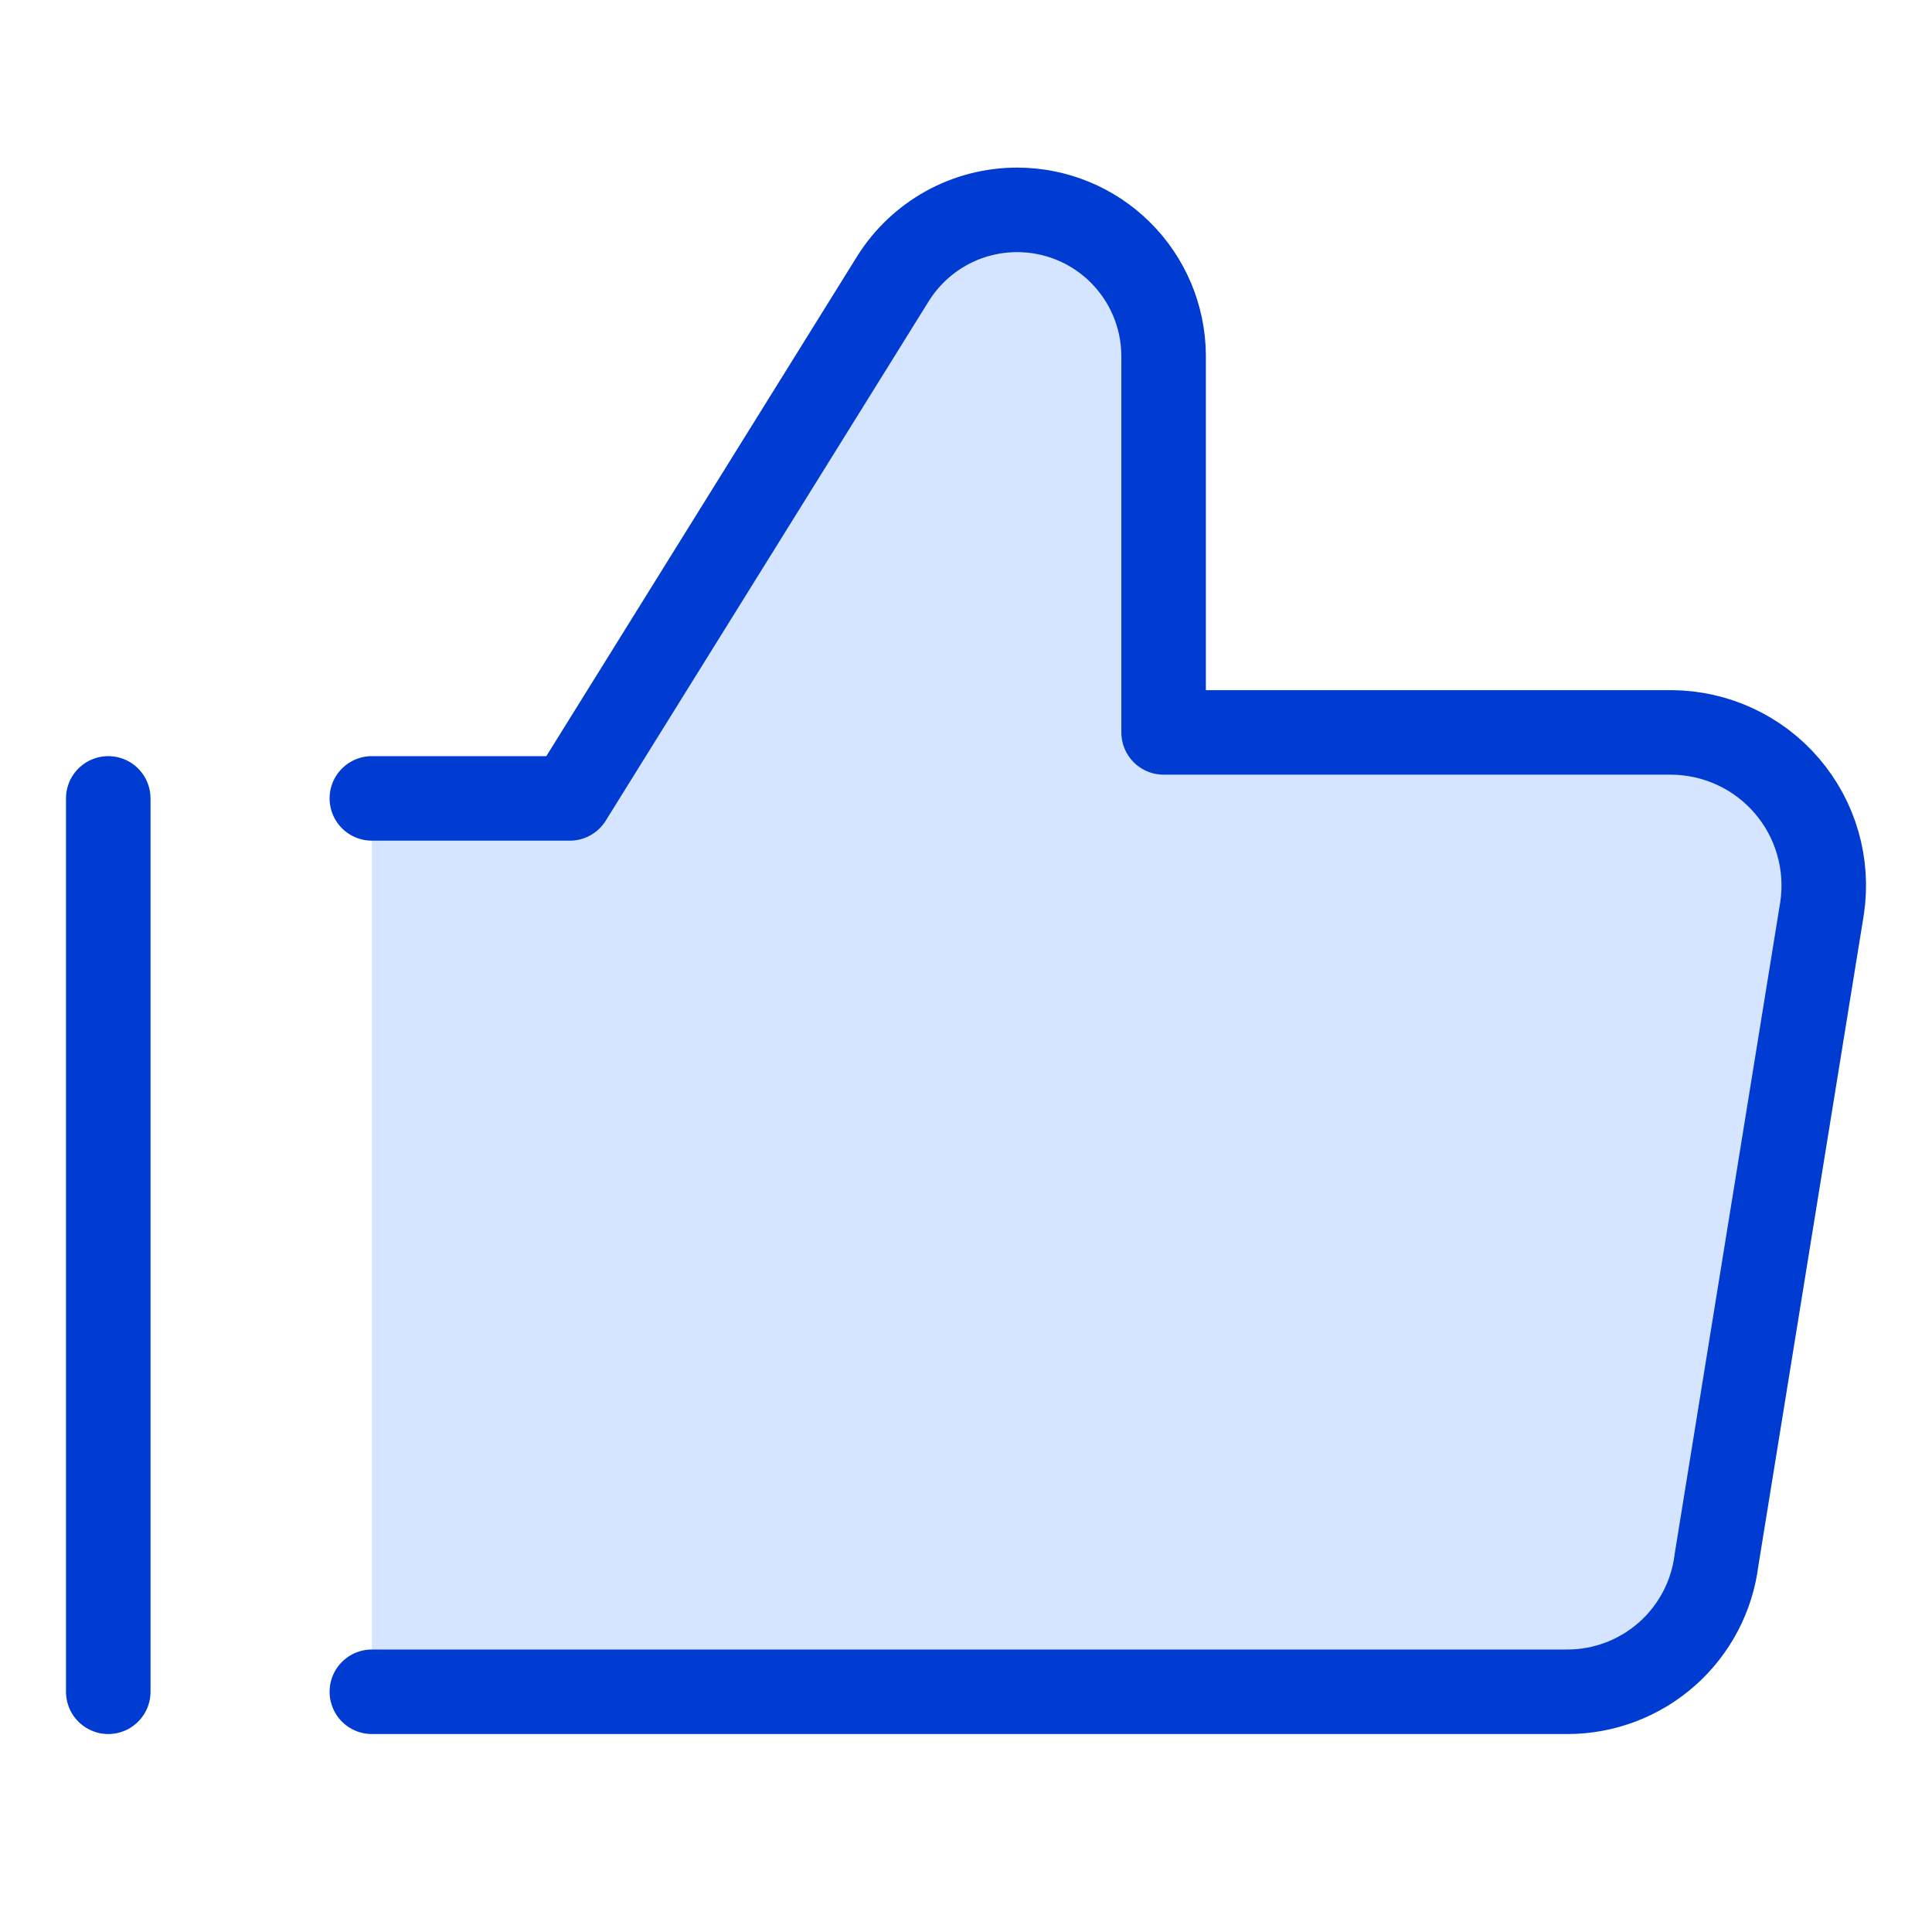 <svg width="32" height="32" viewBox="0 0 32 32" fill="none" xmlns="http://www.w3.org/2000/svg">
<path d="M6.159 13.224H9.438L14.793 4.612C15.011 4.265 15.314 3.978 15.673 3.779C16.032 3.58 16.436 3.476 16.847 3.476C17.487 3.476 18.101 3.728 18.555 4.179C19.009 4.629 19.267 5.24 19.273 5.88V12.131H27.688C28.051 12.134 28.41 12.214 28.739 12.367C29.068 12.519 29.361 12.741 29.597 13.017C29.833 13.292 30.008 13.615 30.108 13.964C30.209 14.313 30.233 14.679 30.18 15.038L28.431 25.836C28.357 26.439 28.065 26.993 27.61 27.396C27.155 27.798 26.569 28.021 25.962 28.021H6.159" fill="#D6E5FF"/>
<path d="M6.159 13.224H9.438L14.793 4.612C15.011 4.265 15.314 3.978 15.673 3.779C16.032 3.58 16.436 3.476 16.847 3.476C17.487 3.476 18.101 3.728 18.555 4.179C19.009 4.629 19.267 5.24 19.273 5.88V12.131H27.688C28.051 12.134 28.41 12.214 28.739 12.367C29.068 12.519 29.361 12.741 29.597 13.017C29.833 13.292 30.008 13.615 30.108 13.964C30.209 14.313 30.233 14.679 30.18 15.038L28.431 25.836C28.357 26.439 28.065 26.993 27.61 27.396C27.155 27.798 26.569 28.021 25.962 28.021H6.159" stroke="#003CD2" stroke-width="1.4" stroke-linecap="round" stroke-linejoin="round"/>
<path d="M1.793 28.021V13.224" stroke="#003CD2" stroke-width="1.4" stroke-linecap="round" stroke-linejoin="round"/>
</svg>

